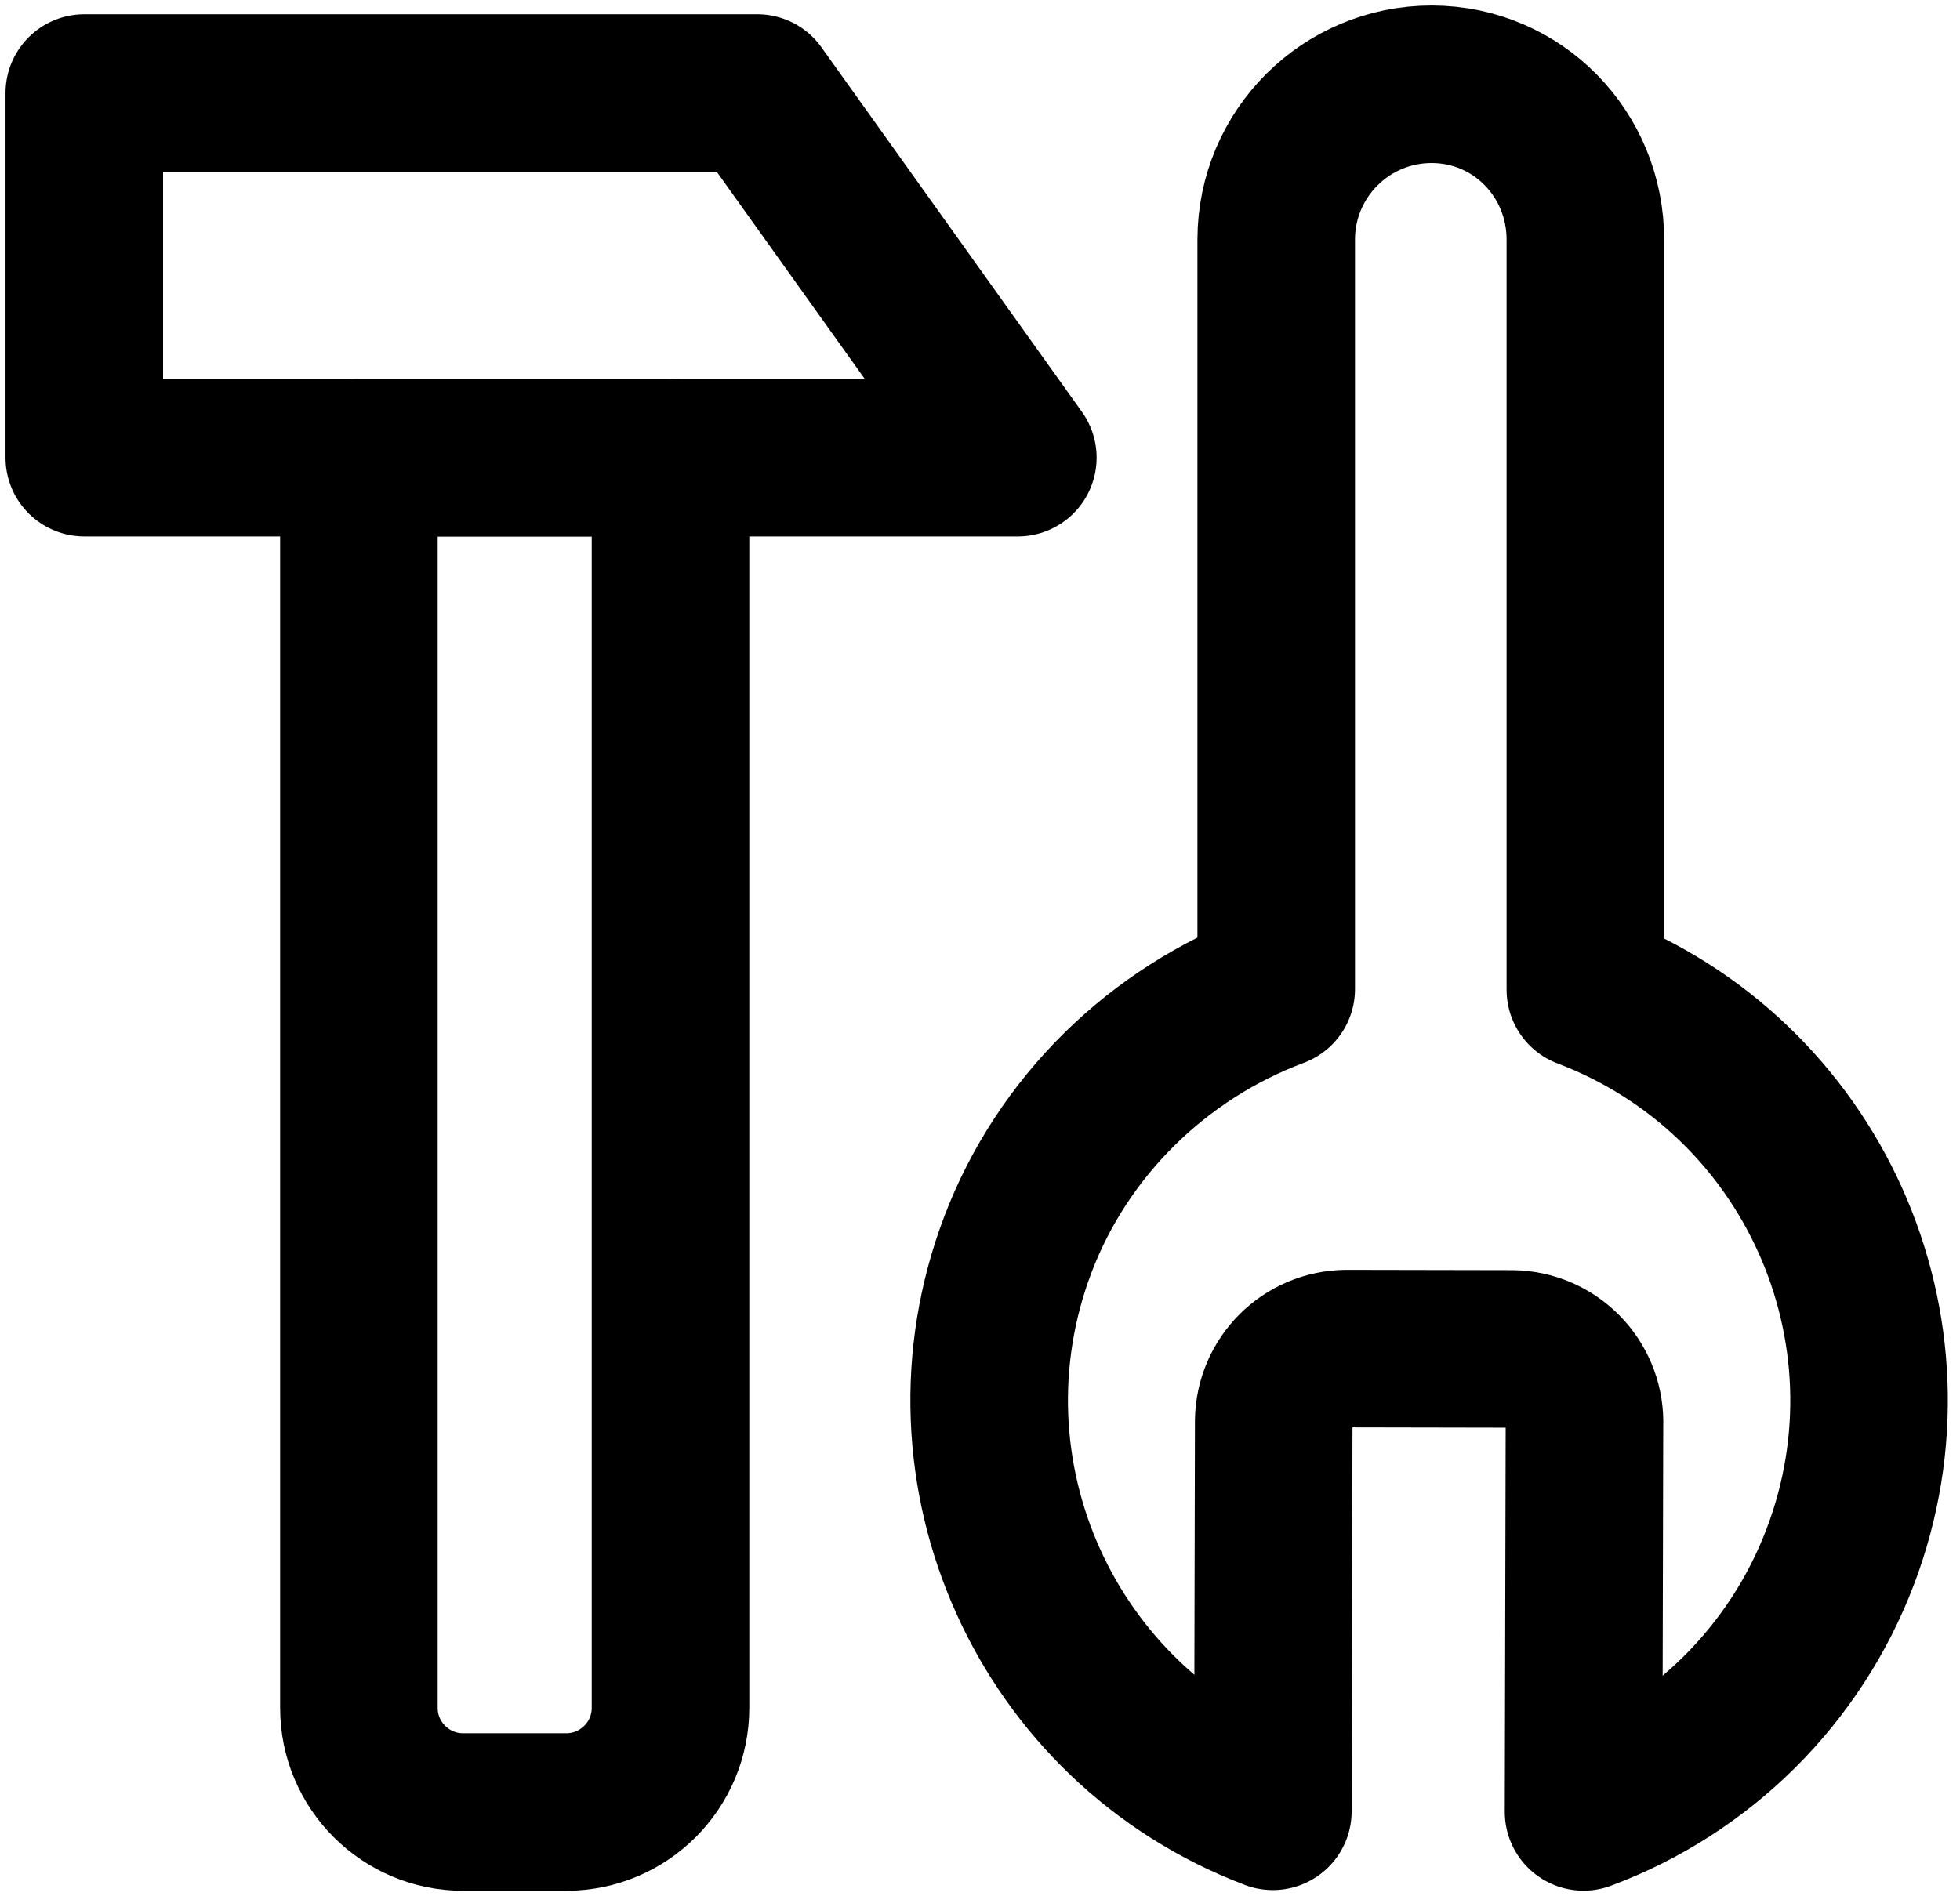 <svg width="93" height="90" viewBox="0 0 93 90" fill="none" xmlns="http://www.w3.org/2000/svg">
<path d="M75.184 67.474C75.167 65.58 73.644 64.045 71.753 64.021L63.887 64.006C61.992 64.021 60.461 65.547 60.437 67.44L60.396 85.967C49.63 81.883 44.212 69.84 48.295 59.072C50.424 53.461 54.944 49.042 60.555 46.942V11.359C60.565 7.288 63.872 3.991 67.943 4C72.013 4.009 75.231 7.317 75.224 11.388V46.975C85.992 51.06 91.41 63.098 87.323 73.871C85.199 79.477 80.758 83.896 75.138 85.995L75.181 67.516V67.474H75.184Z" stroke="black" stroke-width="7.476" stroke-linecap="round" stroke-linejoin="round"/>
<path d="M17.029 21.721V81.056C17.029 83.784 19.243 86 21.974 86H26.87C29.6 86 31.815 83.784 31.815 81.056V21.721H17.029Z" stroke="black" stroke-width="7.476" stroke-linecap="round" stroke-linejoin="round"/>
<path d="M48.295 21.721H4V4.415H35.933L48.295 21.721Z" stroke="black" stroke-width="7.476" stroke-linecap="round" stroke-linejoin="round"/>
</svg>
